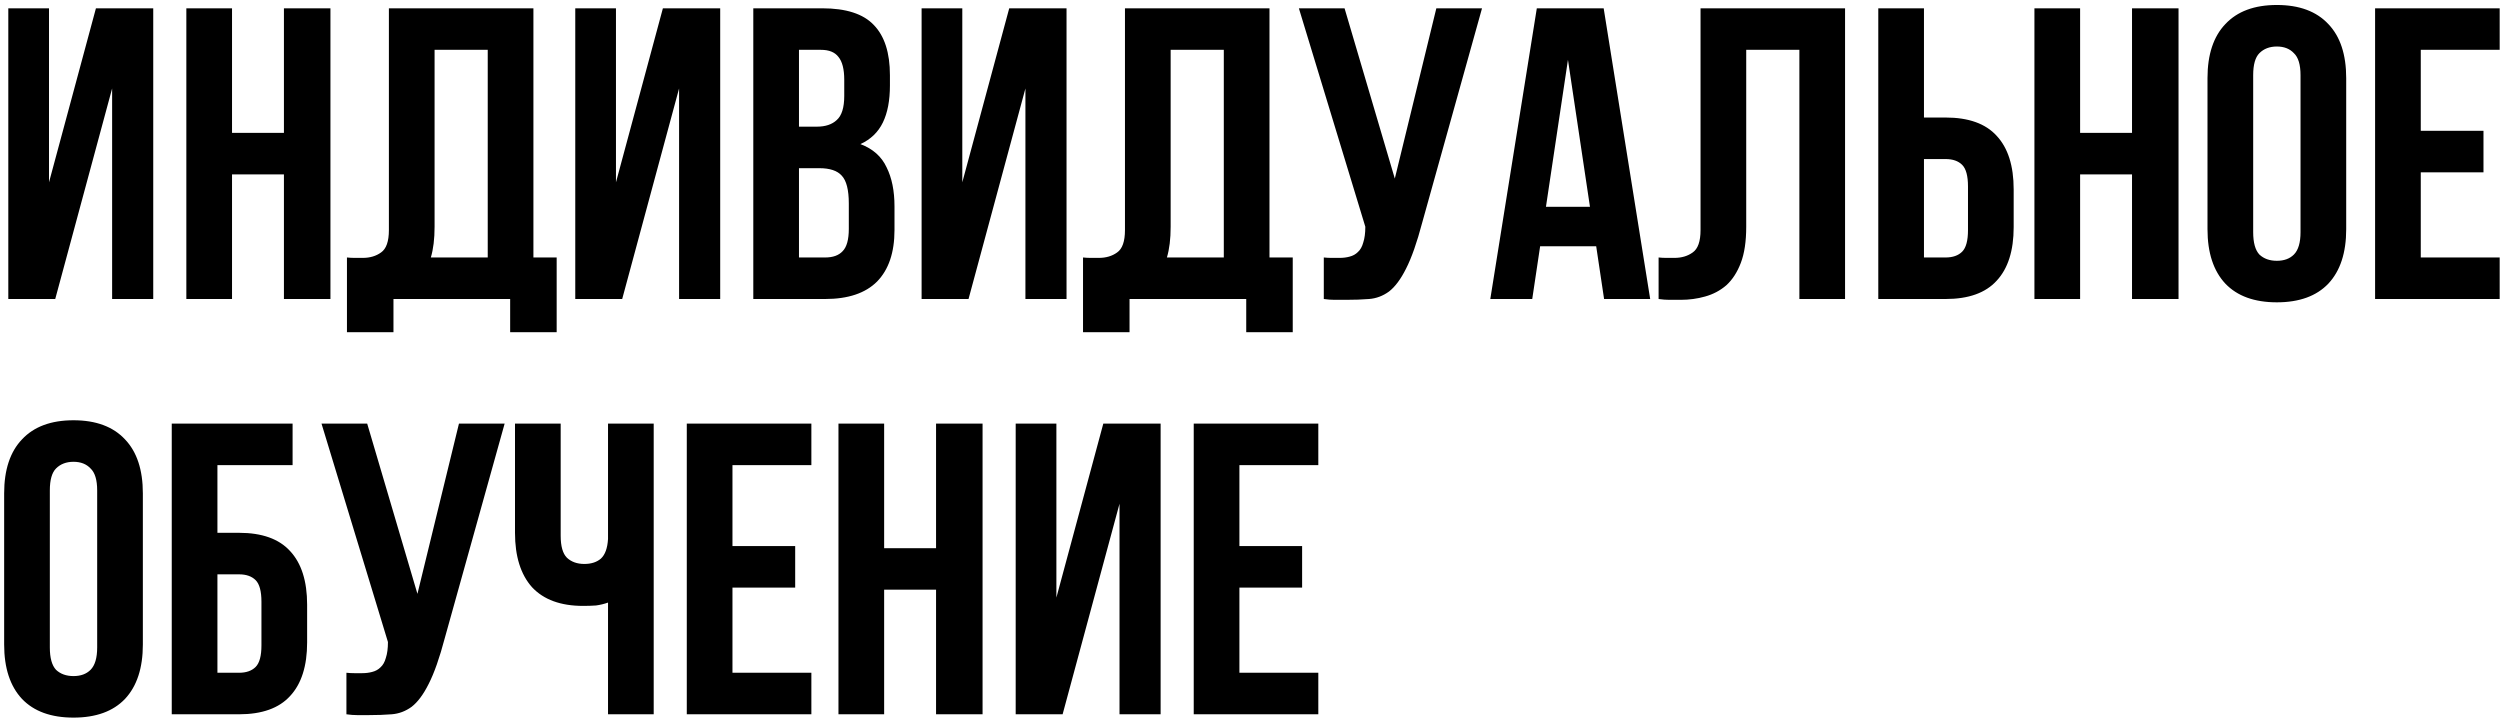 <?xml version="1.0" encoding="UTF-8"?> <svg xmlns="http://www.w3.org/2000/svg" width="301" height="87" viewBox="0 0 301 87" fill="none"><path d="M6.65 36H1V1H5.9V21.95L11.55 1H18.45V36H13.5V10.65L6.65 36ZM27.936 36H22.436V1H27.936V16H34.185V1H39.785V36H34.185V21H27.936V36ZM41.773 31C42.073 31.033 42.39 31.05 42.723 31.05C43.057 31.05 43.373 31.05 43.673 31.05C44.54 31.05 45.273 30.833 45.873 30.4C46.507 29.967 46.823 29.067 46.823 27.7V1H64.223V31H67.023V40H61.423V36H47.373V40H41.773V31ZM52.323 27.3C52.323 28.767 52.173 30 51.873 31H58.723V6H52.323V27.3ZM74.912 36H69.262V1H74.162V21.95L79.812 1H86.712V36H81.762V10.65L74.912 36ZM98.997 1C101.864 1 103.931 1.667 105.197 3C106.497 4.333 107.147 6.35 107.147 9.05V10.3C107.147 12.1 106.864 13.583 106.297 14.75C105.731 15.917 104.831 16.783 103.597 17.35C105.097 17.917 106.147 18.85 106.747 20.15C107.381 21.417 107.697 22.983 107.697 24.85V27.7C107.697 30.4 106.997 32.467 105.597 33.9C104.197 35.3 102.114 36 99.347 36H90.697V1H98.997ZM96.197 20.25V31H99.347C100.281 31 100.981 30.75 101.447 30.25C101.947 29.75 102.197 28.85 102.197 27.55V24.5C102.197 22.867 101.914 21.75 101.347 21.15C100.814 20.55 99.914 20.25 98.647 20.25H96.197ZM96.197 6V15.25H98.347C99.381 15.25 100.181 14.983 100.747 14.45C101.347 13.917 101.647 12.95 101.647 11.55V9.6C101.647 8.333 101.414 7.417 100.947 6.85C100.514 6.283 99.814 6 98.847 6H96.197ZM116.611 36H110.961V1H115.861V21.95L121.511 1H128.411V36H123.461V10.65L116.611 36ZM130.396 31C130.696 31.033 131.013 31.05 131.346 31.05C131.68 31.05 131.996 31.05 132.296 31.05C133.163 31.05 133.896 30.833 134.496 30.4C135.13 29.967 135.446 29.067 135.446 27.7V1H152.846V31H155.646V40H150.046V36H135.996V40H130.396V31ZM140.946 27.3C140.946 28.767 140.796 30 140.496 31H147.346V6H140.946V27.3ZM159.385 31C159.685 31.033 160.001 31.05 160.335 31.05C160.668 31.05 160.985 31.05 161.285 31.05C161.718 31.05 162.118 31 162.485 30.9C162.885 30.8 163.218 30.617 163.485 30.35C163.785 30.083 164.001 29.7 164.135 29.2C164.301 28.7 164.385 28.067 164.385 27.3L156.385 1H161.885L167.935 21.5L172.935 1H178.435L171.235 26.8C170.601 29.2 169.951 31.05 169.285 32.35C168.651 33.617 167.968 34.533 167.235 35.1C166.501 35.633 165.701 35.933 164.835 36C164.001 36.067 163.068 36.1 162.035 36.1C161.535 36.1 161.085 36.1 160.685 36.1C160.285 36.1 159.851 36.067 159.385 36V31ZM198.682 36H193.132L192.182 29.65H185.432L184.482 36H179.432L185.032 1H193.082L198.682 36ZM186.132 24.9H191.432L188.782 7.2L186.132 24.9ZM216.645 6H210.245V27.3C210.245 29.067 210.029 30.517 209.595 31.65C209.162 32.783 208.579 33.683 207.845 34.35C207.112 34.983 206.262 35.433 205.295 35.7C204.362 35.967 203.379 36.1 202.345 36.1C201.845 36.1 201.395 36.1 200.995 36.1C200.595 36.1 200.162 36.067 199.695 36V31C199.995 31.033 200.312 31.05 200.645 31.05C200.979 31.05 201.295 31.05 201.595 31.05C202.462 31.05 203.195 30.833 203.795 30.4C204.429 29.967 204.745 29.067 204.745 27.7V1H222.145V36H216.645V6ZM234.246 31C235.113 31 235.78 30.767 236.246 30.3C236.713 29.833 236.946 28.967 236.946 27.7V22.45C236.946 21.183 236.713 20.317 236.246 19.85C235.78 19.383 235.113 19.15 234.246 19.15H231.646V31H234.246ZM226.146 36V1H231.646V14.15H234.246C237.013 14.15 239.063 14.883 240.396 16.35C241.763 17.817 242.446 19.967 242.446 22.8V27.35C242.446 30.183 241.763 32.333 240.396 33.8C239.063 35.267 237.013 36 234.246 36H226.146ZM250.445 36H244.945V1H250.445V16H256.695V1H262.295V36H256.695V21H250.445V36ZM271.283 27.95C271.283 29.217 271.533 30.117 272.033 30.65C272.567 31.15 273.267 31.4 274.133 31.4C275 31.4 275.683 31.15 276.183 30.65C276.717 30.117 276.983 29.217 276.983 27.95V9.05C276.983 7.783 276.717 6.9 276.183 6.4C275.683 5.867 275 5.6 274.133 5.6C273.267 5.6 272.567 5.867 272.033 6.4C271.533 6.9 271.283 7.783 271.283 9.05V27.95ZM265.783 9.4C265.783 6.567 266.5 4.4 267.933 2.9C269.367 1.367 271.433 0.6 274.133 0.6C276.833 0.6 278.9 1.367 280.333 2.9C281.767 4.4 282.483 6.567 282.483 9.4V27.6C282.483 30.433 281.767 32.617 280.333 34.15C278.9 35.65 276.833 36.4 274.133 36.4C271.433 36.4 269.367 35.65 267.933 34.15C266.5 32.617 265.783 30.433 265.783 27.6V9.4ZM291.461 15.75H299.011V20.75H291.461V31H300.961V36H285.961V1H300.961V6H291.461V15.75ZM6 77.95C6 79.217 6.25 80.117 6.75 80.65C7.283 81.15 7.983 81.4 8.85 81.4C9.717 81.4 10.4 81.15 10.9 80.65C11.433 80.117 11.7 79.217 11.7 77.95V59.05C11.7 57.783 11.433 56.9 10.9 56.4C10.4 55.867 9.717 55.6 8.85 55.6C7.983 55.6 7.283 55.867 6.75 56.4C6.25 56.9 6 57.783 6 59.05V77.95ZM0.5 59.4C0.5 56.567 1.217 54.4 2.65 52.9C4.083 51.367 6.15 50.6 8.85 50.6C11.55 50.6 13.617 51.367 15.05 52.9C16.483 54.4 17.2 56.567 17.2 59.4V77.6C17.2 80.433 16.483 82.617 15.05 84.15C13.617 85.65 11.55 86.4 8.85 86.4C6.15 86.4 4.083 85.65 2.65 84.15C1.217 82.617 0.5 80.433 0.5 77.6V59.4ZM26.178 64.15H28.778C31.544 64.15 33.594 64.883 34.928 66.35C36.294 67.817 36.978 69.967 36.978 72.8V77.35C36.978 80.183 36.294 82.333 34.928 83.8C33.594 85.267 31.544 86 28.778 86H20.678V51H35.228V56H26.178V64.15ZM28.778 81C29.644 81 30.311 80.767 30.778 80.3C31.244 79.833 31.478 78.967 31.478 77.7V72.45C31.478 71.183 31.244 70.317 30.778 69.85C30.311 69.383 29.644 69.15 28.778 69.15H26.178V81H28.778ZM41.709 81C42.009 81.033 42.326 81.05 42.659 81.05C42.992 81.05 43.309 81.05 43.609 81.05C44.042 81.05 44.442 81 44.809 80.9C45.209 80.8 45.542 80.617 45.809 80.35C46.109 80.083 46.326 79.7 46.459 79.2C46.626 78.7 46.709 78.067 46.709 77.3L38.709 51H44.209L50.259 71.5L55.259 51H60.759L53.559 76.8C52.926 79.2 52.276 81.05 51.609 82.35C50.976 83.617 50.292 84.533 49.559 85.1C48.826 85.633 48.026 85.933 47.159 86C46.326 86.067 45.392 86.1 44.359 86.1C43.859 86.1 43.409 86.1 43.009 86.1C42.609 86.1 42.176 86.067 41.709 86V81ZM67.506 51V64.5C67.506 65.767 67.756 66.65 68.256 67.15C68.789 67.65 69.489 67.9 70.356 67.9C71.189 67.9 71.856 67.683 72.356 67.25C72.856 66.783 73.139 66 73.206 64.9V51H78.706V86H73.206V72.55C72.739 72.717 72.256 72.833 71.756 72.9C71.289 72.933 70.772 72.95 70.206 72.95C67.506 72.95 65.456 72.2 64.056 70.7C62.689 69.167 62.006 66.983 62.006 64.15V51H67.506ZM88.189 65.75H95.74V70.75H88.189V81H97.689V86H82.689V51H97.689V56H88.189V65.75ZM106.451 86H100.951V51H106.451V66H112.701V51H118.301V86H112.701V71H106.451V86ZM127.939 86H122.289V51H127.189V71.95L132.839 51H139.739V86H134.789V60.65L127.939 86ZM149.225 65.75H156.775V70.75H149.225V81H158.725V86H143.725V51H158.725V56H149.225V65.75Z" fill="black"></path></svg> 